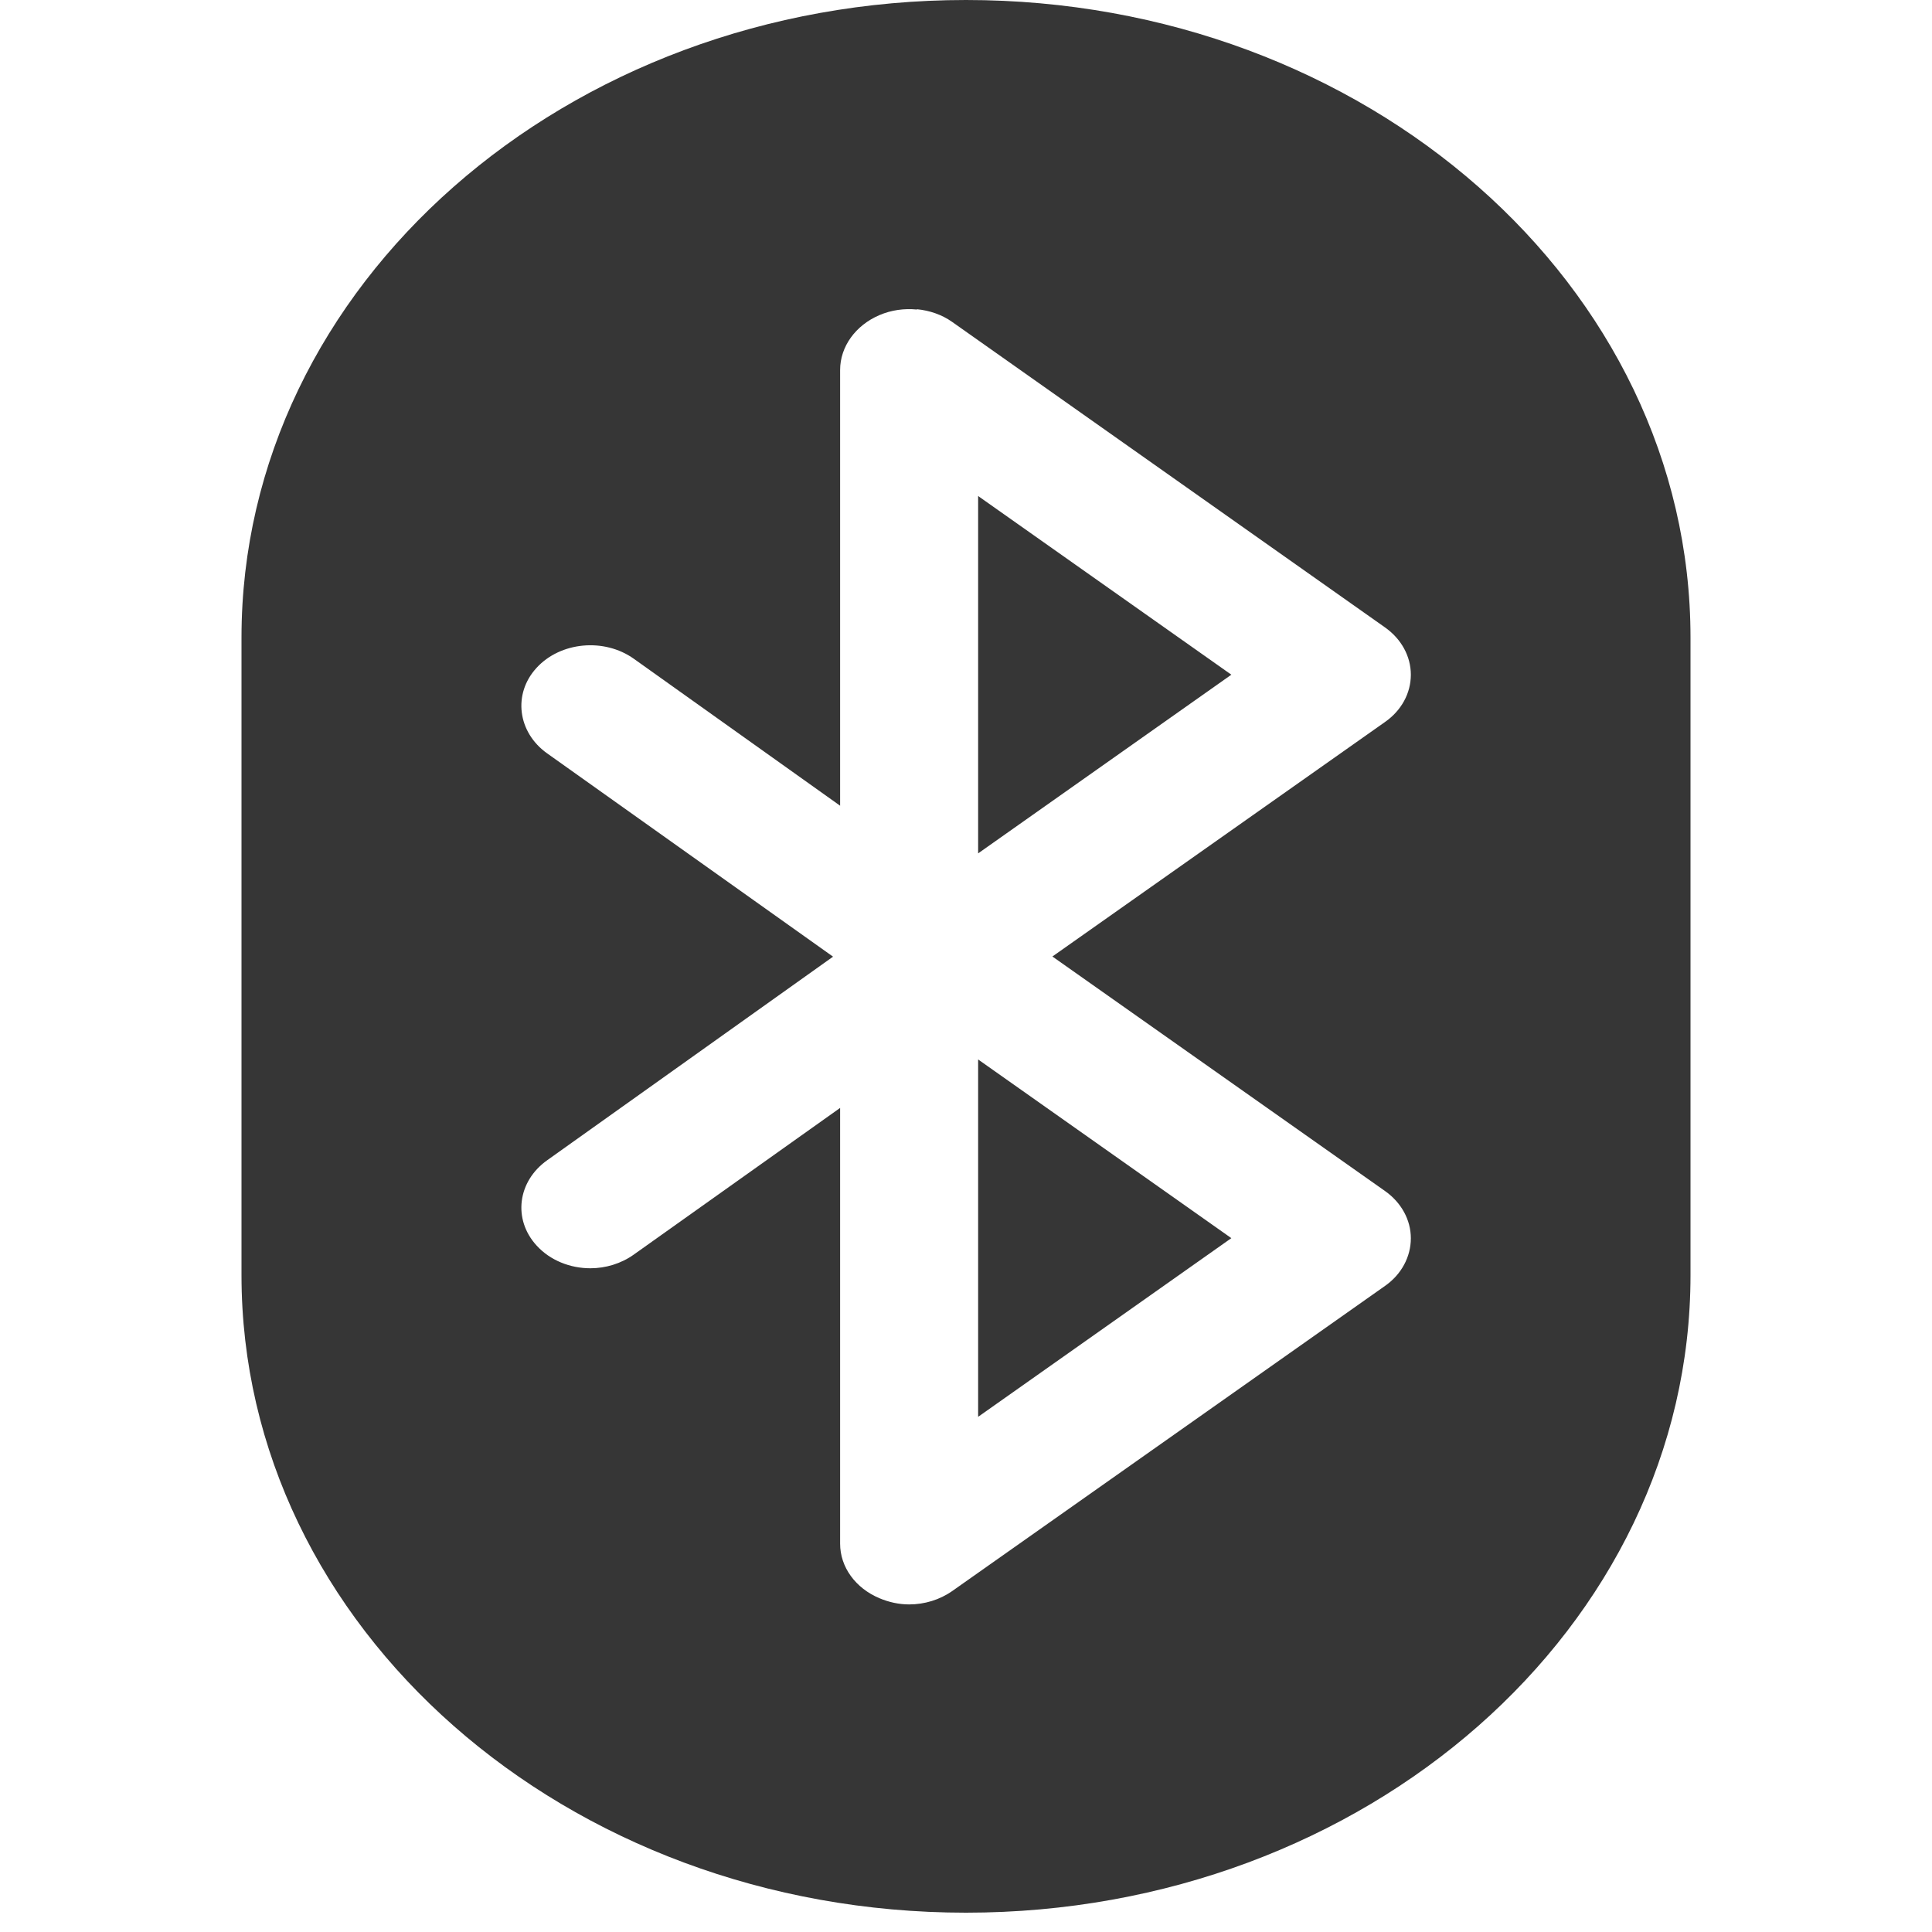 <svg width="16" height="16" version="1.1" xmlns="http://www.w3.org/2000/svg">
 <g class="ColorScheme-Text" transform="matrix(.05 0 0 .044 -1 0)" enable-background="new" fill="#363636" stroke-width=".707">
  <path class="ColorScheme-Text" transform="matrix(30,0,0,30,-60,-60.3)" d="m8 2.01c-2.209 0-4 1.791-4 4v4c0 2.209 1.791 4 4 4 2.209 0 4-1.791 4-4v-4c0-2.209-1.791-4-4-4zm-0.271 1.94c0.07 0.008 0.138 0.034 0.195 0.08l2.389 1.916c0.09 0.072 0.143 0.181 0.143 0.297s-0.052 0.225-0.143 0.297l-1.836 1.471 1.836 1.471c0.09 0.072 0.143 0.181 0.143 0.297s-0.052 0.227-0.143 0.299l-2.389 1.914c-0.069 0.055-0.153 0.084-0.238 0.084-0.056 0-0.112-0.014-0.164-0.039-0.132-0.063-0.217-0.195-0.217-0.342v-2.734l-1.139 0.92c-0.07 0.057-0.156 0.086-0.24 0.086-0.111 0-0.222-0.049-0.297-0.143-0.132-0.164-0.105-0.403 0.059-0.535l1.578-1.277-1.578-1.275c-0.164-0.132-0.191-0.374-0.059-0.537 0.132-0.164 0.374-0.189 0.537-0.057l1.139 0.922v-2.734c0-0.146 0.085-0.28 0.217-0.344 0.066-0.032 0.137-0.043 0.207-0.035zm0.338 1.172v2.242l1.398-1.121zm0 3.535v2.242l1.398-1.121z" fill="#363636" stroke-width=".707"/>
 </g>
</svg>
